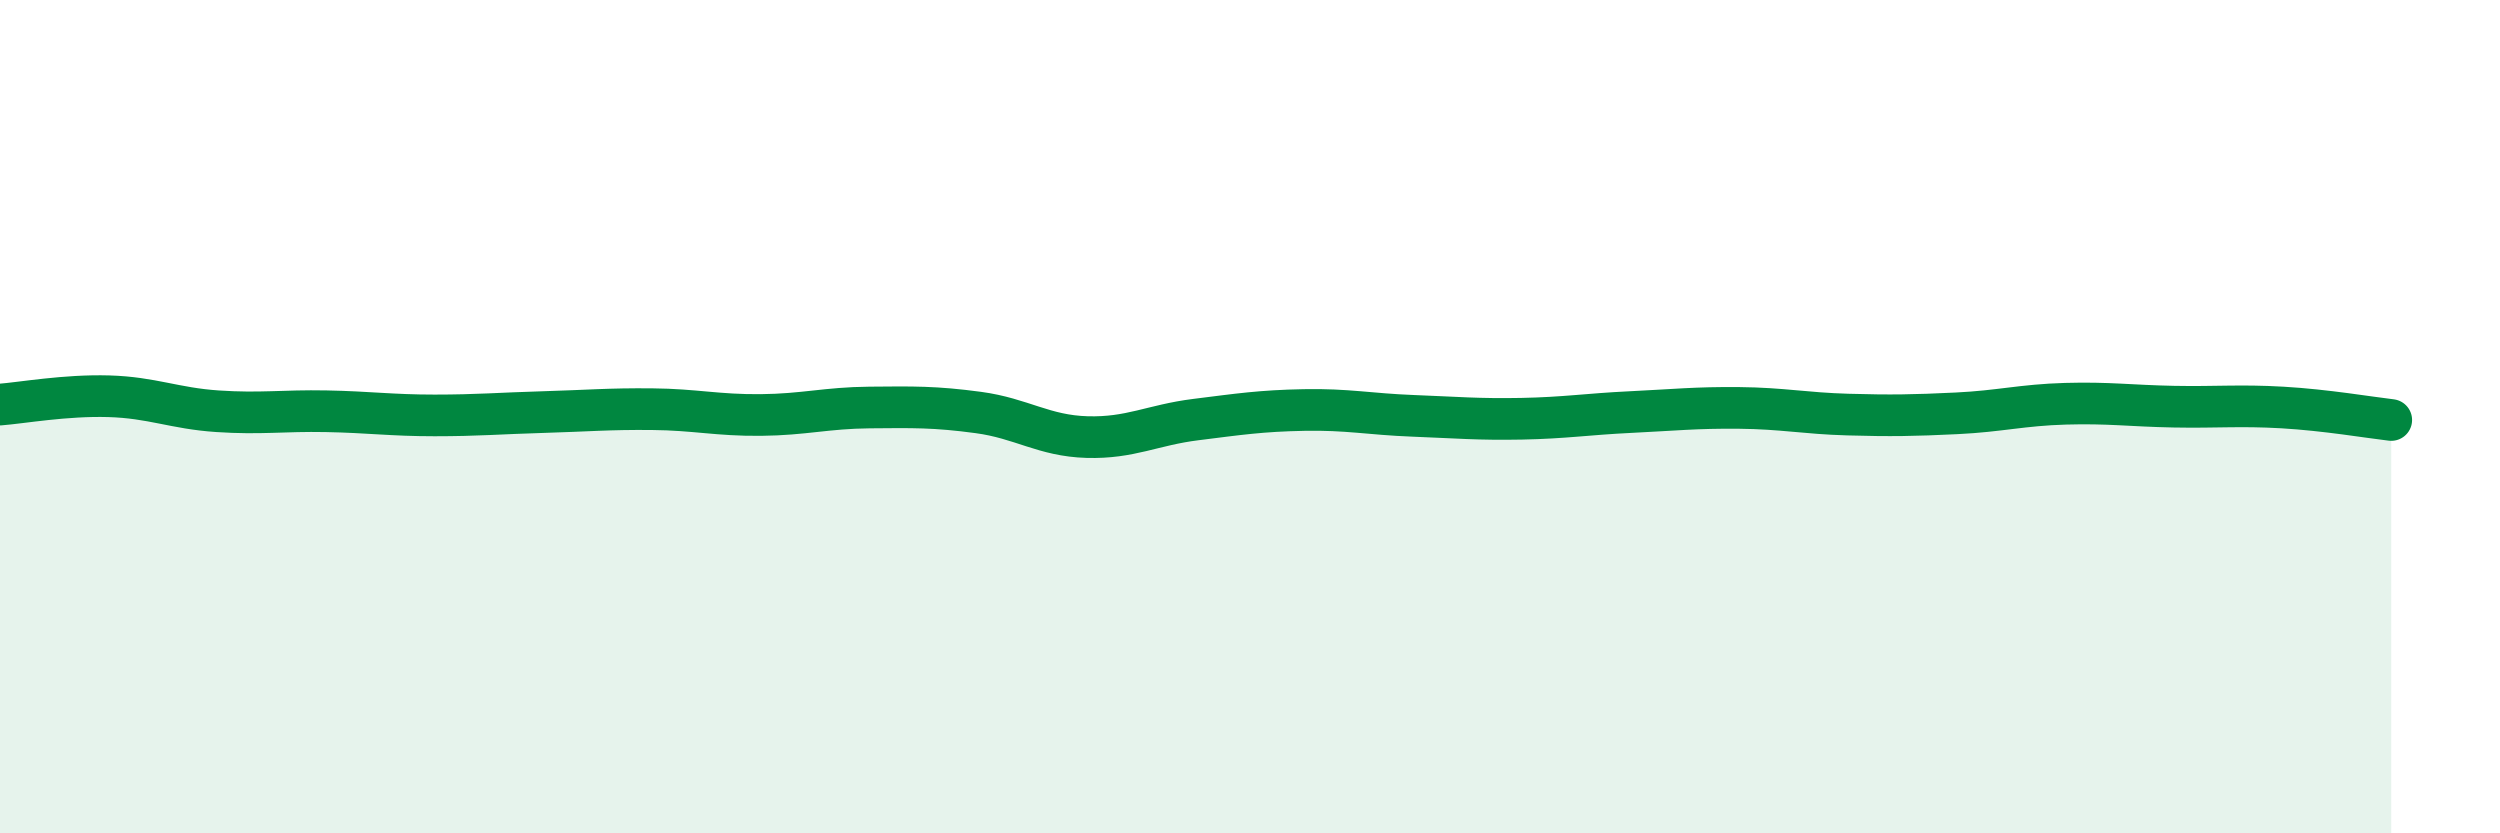 
    <svg width="60" height="20" viewBox="0 0 60 20" xmlns="http://www.w3.org/2000/svg">
      <path
        d="M 0,9.71 C 0.52,9.67 1.57,9.48 2.61,9.51 C 3.65,9.54 4.18,9.8 5.22,9.87 C 6.26,9.94 6.79,9.85 7.83,9.87 C 8.87,9.89 9.39,9.97 10.43,9.97 C 11.47,9.97 12,9.92 13.04,9.89 C 14.08,9.86 14.61,9.81 15.65,9.82 C 16.69,9.83 17.22,9.97 18.26,9.96 C 19.3,9.95 19.83,9.79 20.87,9.78 C 21.91,9.77 22.44,9.76 23.48,9.9 C 24.52,10.04 25.05,10.46 26.09,10.49 C 27.13,10.52 27.66,10.2 28.7,10.07 C 29.74,9.94 30.26,9.86 31.3,9.84 C 32.34,9.82 32.87,9.94 33.91,9.98 C 34.95,10.02 35.48,10.07 36.52,10.05 C 37.56,10.03 38.09,9.94 39.13,9.89 C 40.17,9.84 40.7,9.78 41.74,9.79 C 42.78,9.8 43.31,9.92 44.35,9.95 C 45.39,9.98 45.92,9.97 46.96,9.92 C 48,9.87 48.53,9.72 49.57,9.69 C 50.61,9.66 51.13,9.74 52.17,9.76 C 53.21,9.78 53.74,9.72 54.78,9.78 C 55.82,9.84 56.87,10.02 57.39,10.08L57.39 20L0 20Z"
        fill="#008740"
        opacity="0.1"
        stroke-linecap="round"
        stroke-linejoin="round"
      />
      <path
        d="M 0,9.71 C 0.52,9.67 1.57,9.48 2.61,9.51 C 3.65,9.54 4.18,9.8 5.22,9.87 C 6.26,9.94 6.79,9.85 7.83,9.87 C 8.87,9.89 9.39,9.97 10.43,9.97 C 11.47,9.97 12,9.92 13.04,9.89 C 14.08,9.86 14.61,9.81 15.65,9.82 C 16.69,9.83 17.22,9.97 18.26,9.96 C 19.3,9.95 19.83,9.79 20.87,9.78 C 21.91,9.77 22.44,9.76 23.48,9.9 C 24.52,10.04 25.05,10.46 26.09,10.49 C 27.13,10.52 27.66,10.2 28.7,10.07 C 29.74,9.94 30.26,9.86 31.3,9.84 C 32.34,9.82 32.87,9.94 33.91,9.98 C 34.95,10.02 35.48,10.07 36.52,10.05 C 37.56,10.03 38.09,9.94 39.13,9.89 C 40.17,9.84 40.7,9.78 41.74,9.79 C 42.78,9.8 43.31,9.92 44.35,9.95 C 45.39,9.98 45.92,9.97 46.96,9.92 C 48,9.87 48.53,9.72 49.57,9.69 C 50.61,9.66 51.13,9.74 52.17,9.76 C 53.21,9.78 53.74,9.72 54.78,9.78 C 55.82,9.84 56.87,10.02 57.39,10.08"
        stroke="#008740"
        stroke-width="1"
        fill="none"
        stroke-linecap="round"
        stroke-linejoin="round"
      />
    </svg>
  